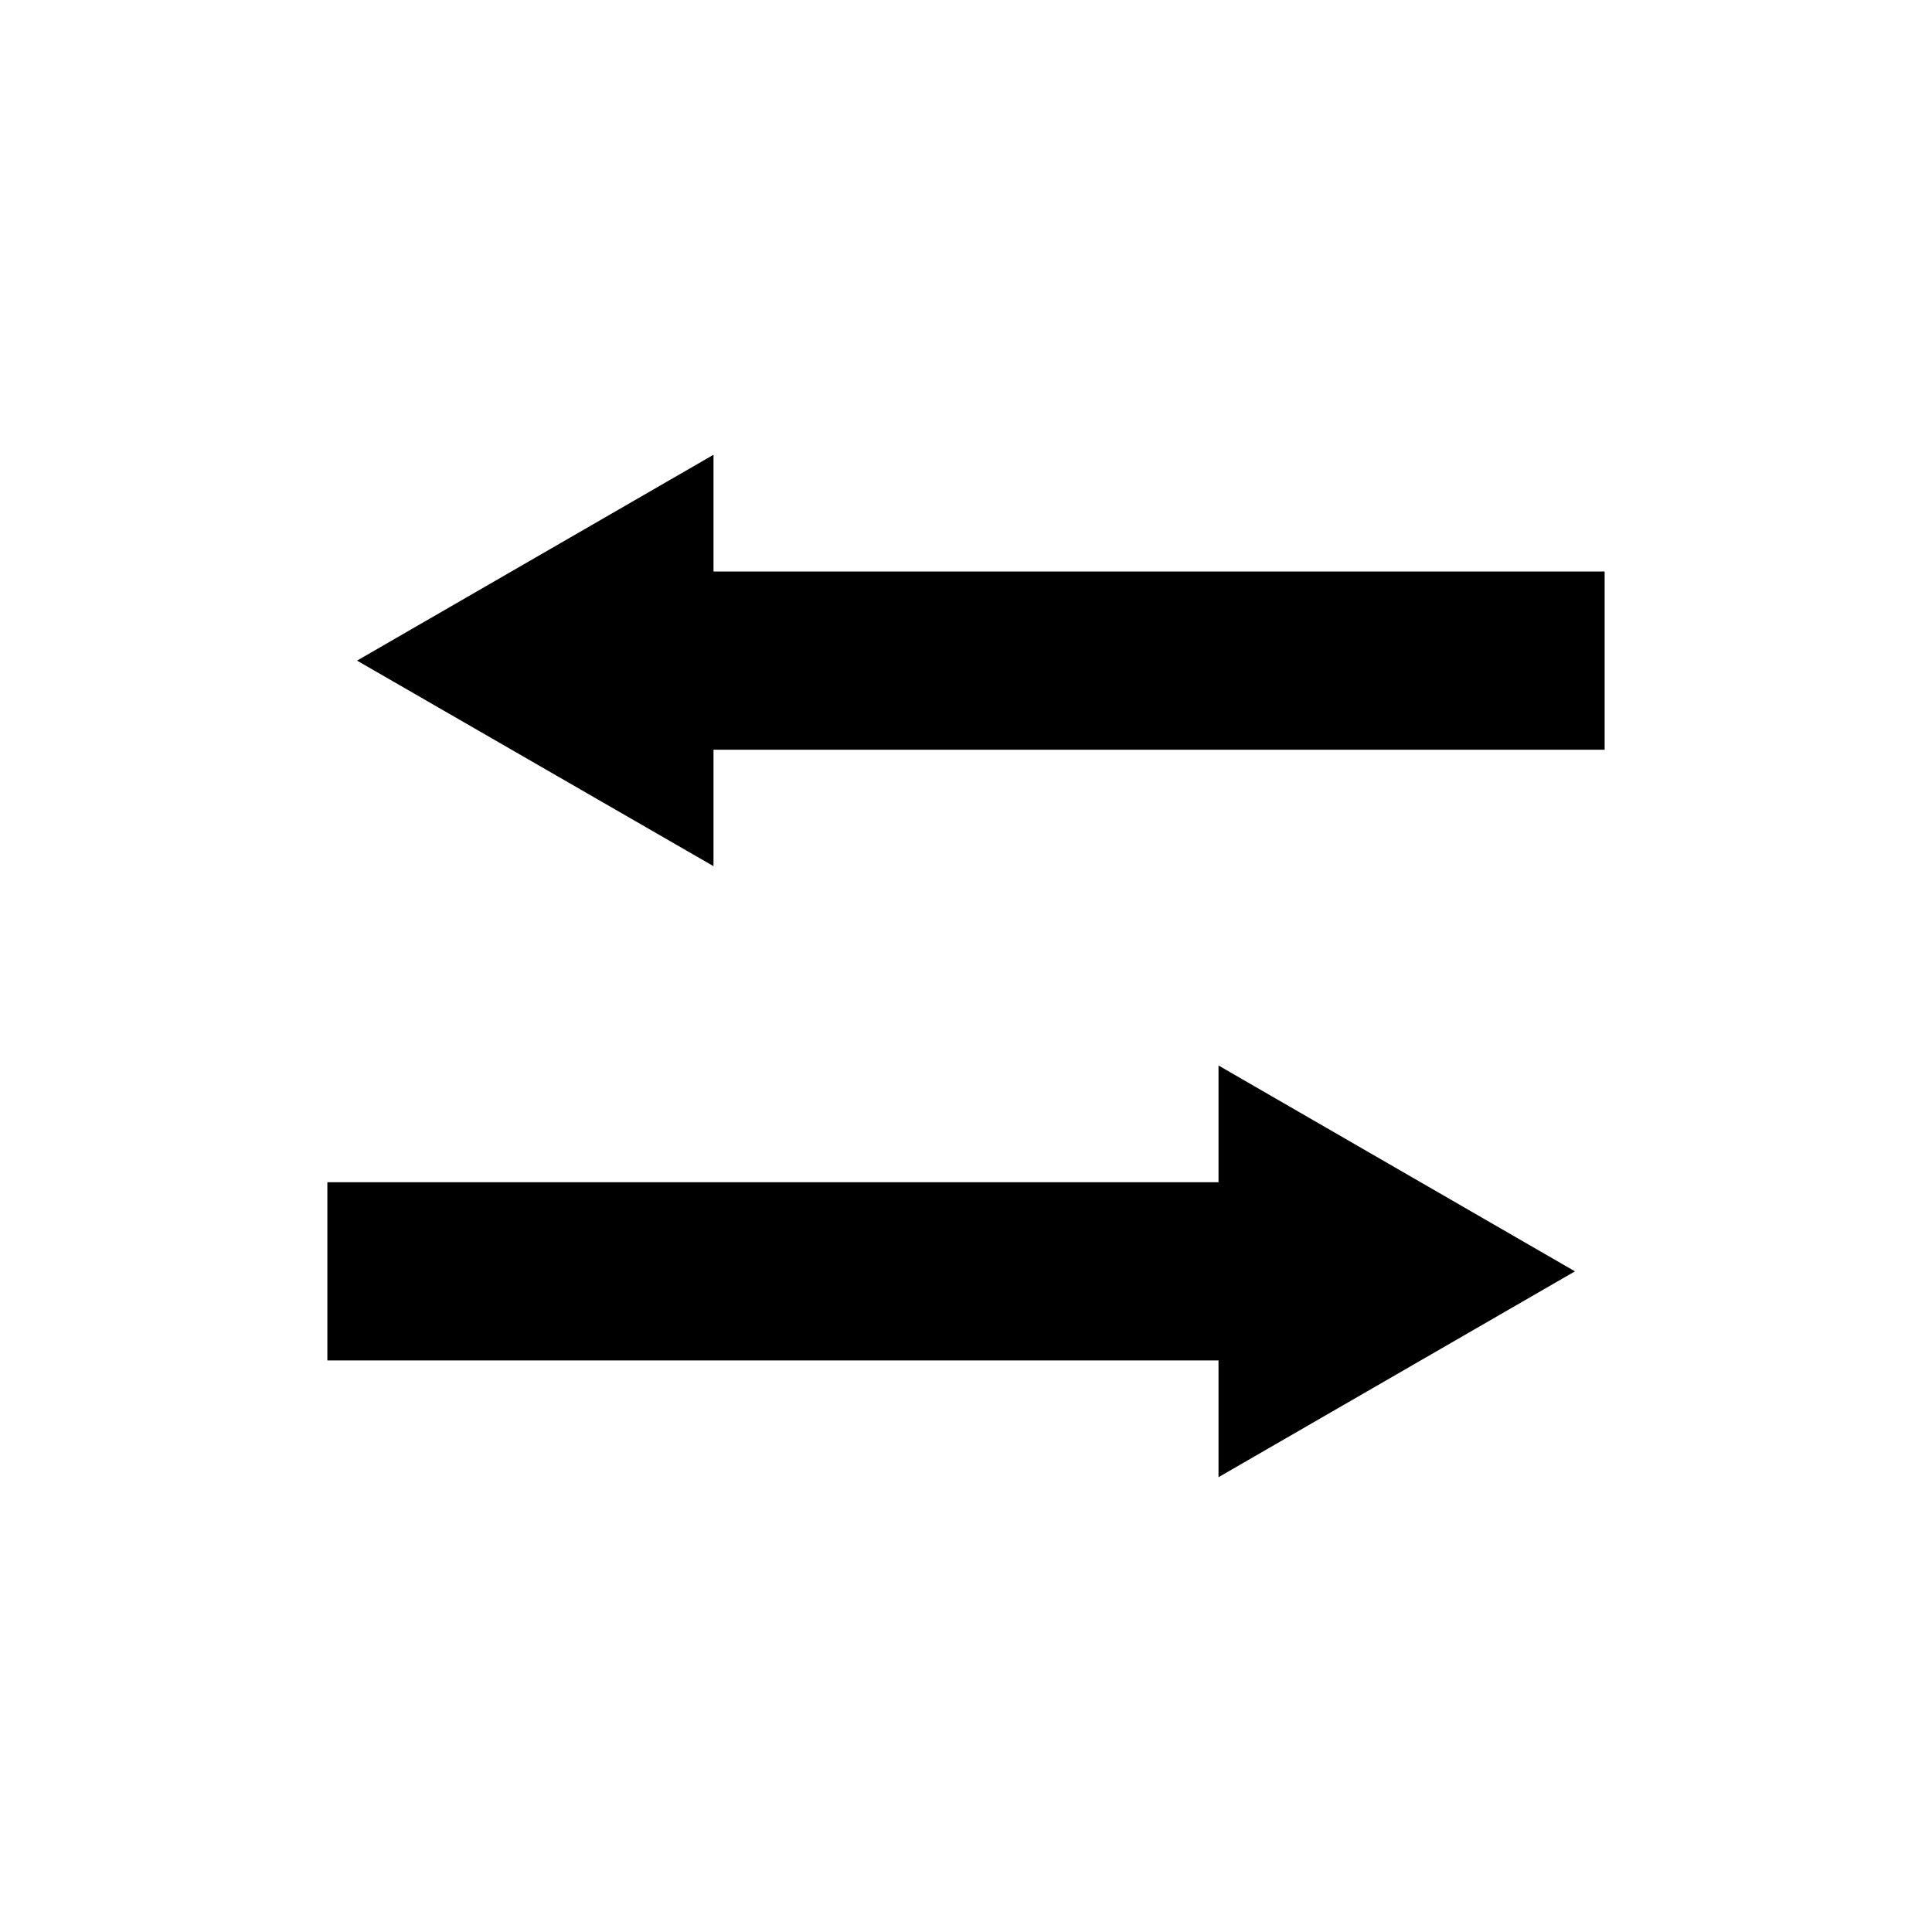 <?xml version="1.0" encoding="UTF-8"?>
<!-- Uploaded to: ICON Repo, www.iconrepo.com, Generator: ICON Repo Mixer Tools -->
<svg fill="#000000" width="800px" height="800px" version="1.1" viewBox="144 144 512 512" xmlns="http://www.w3.org/2000/svg">
 <g>
  <path d="m238.62 319.07 94.465 54.473v-30.855h236.16v-47.234h-236.16v-30.938z"/>
  <path d="m561.38 480.92-94.465-54.551v30.938h-236.16v47.23h236.16v30.938z"/>
 </g>
</svg>